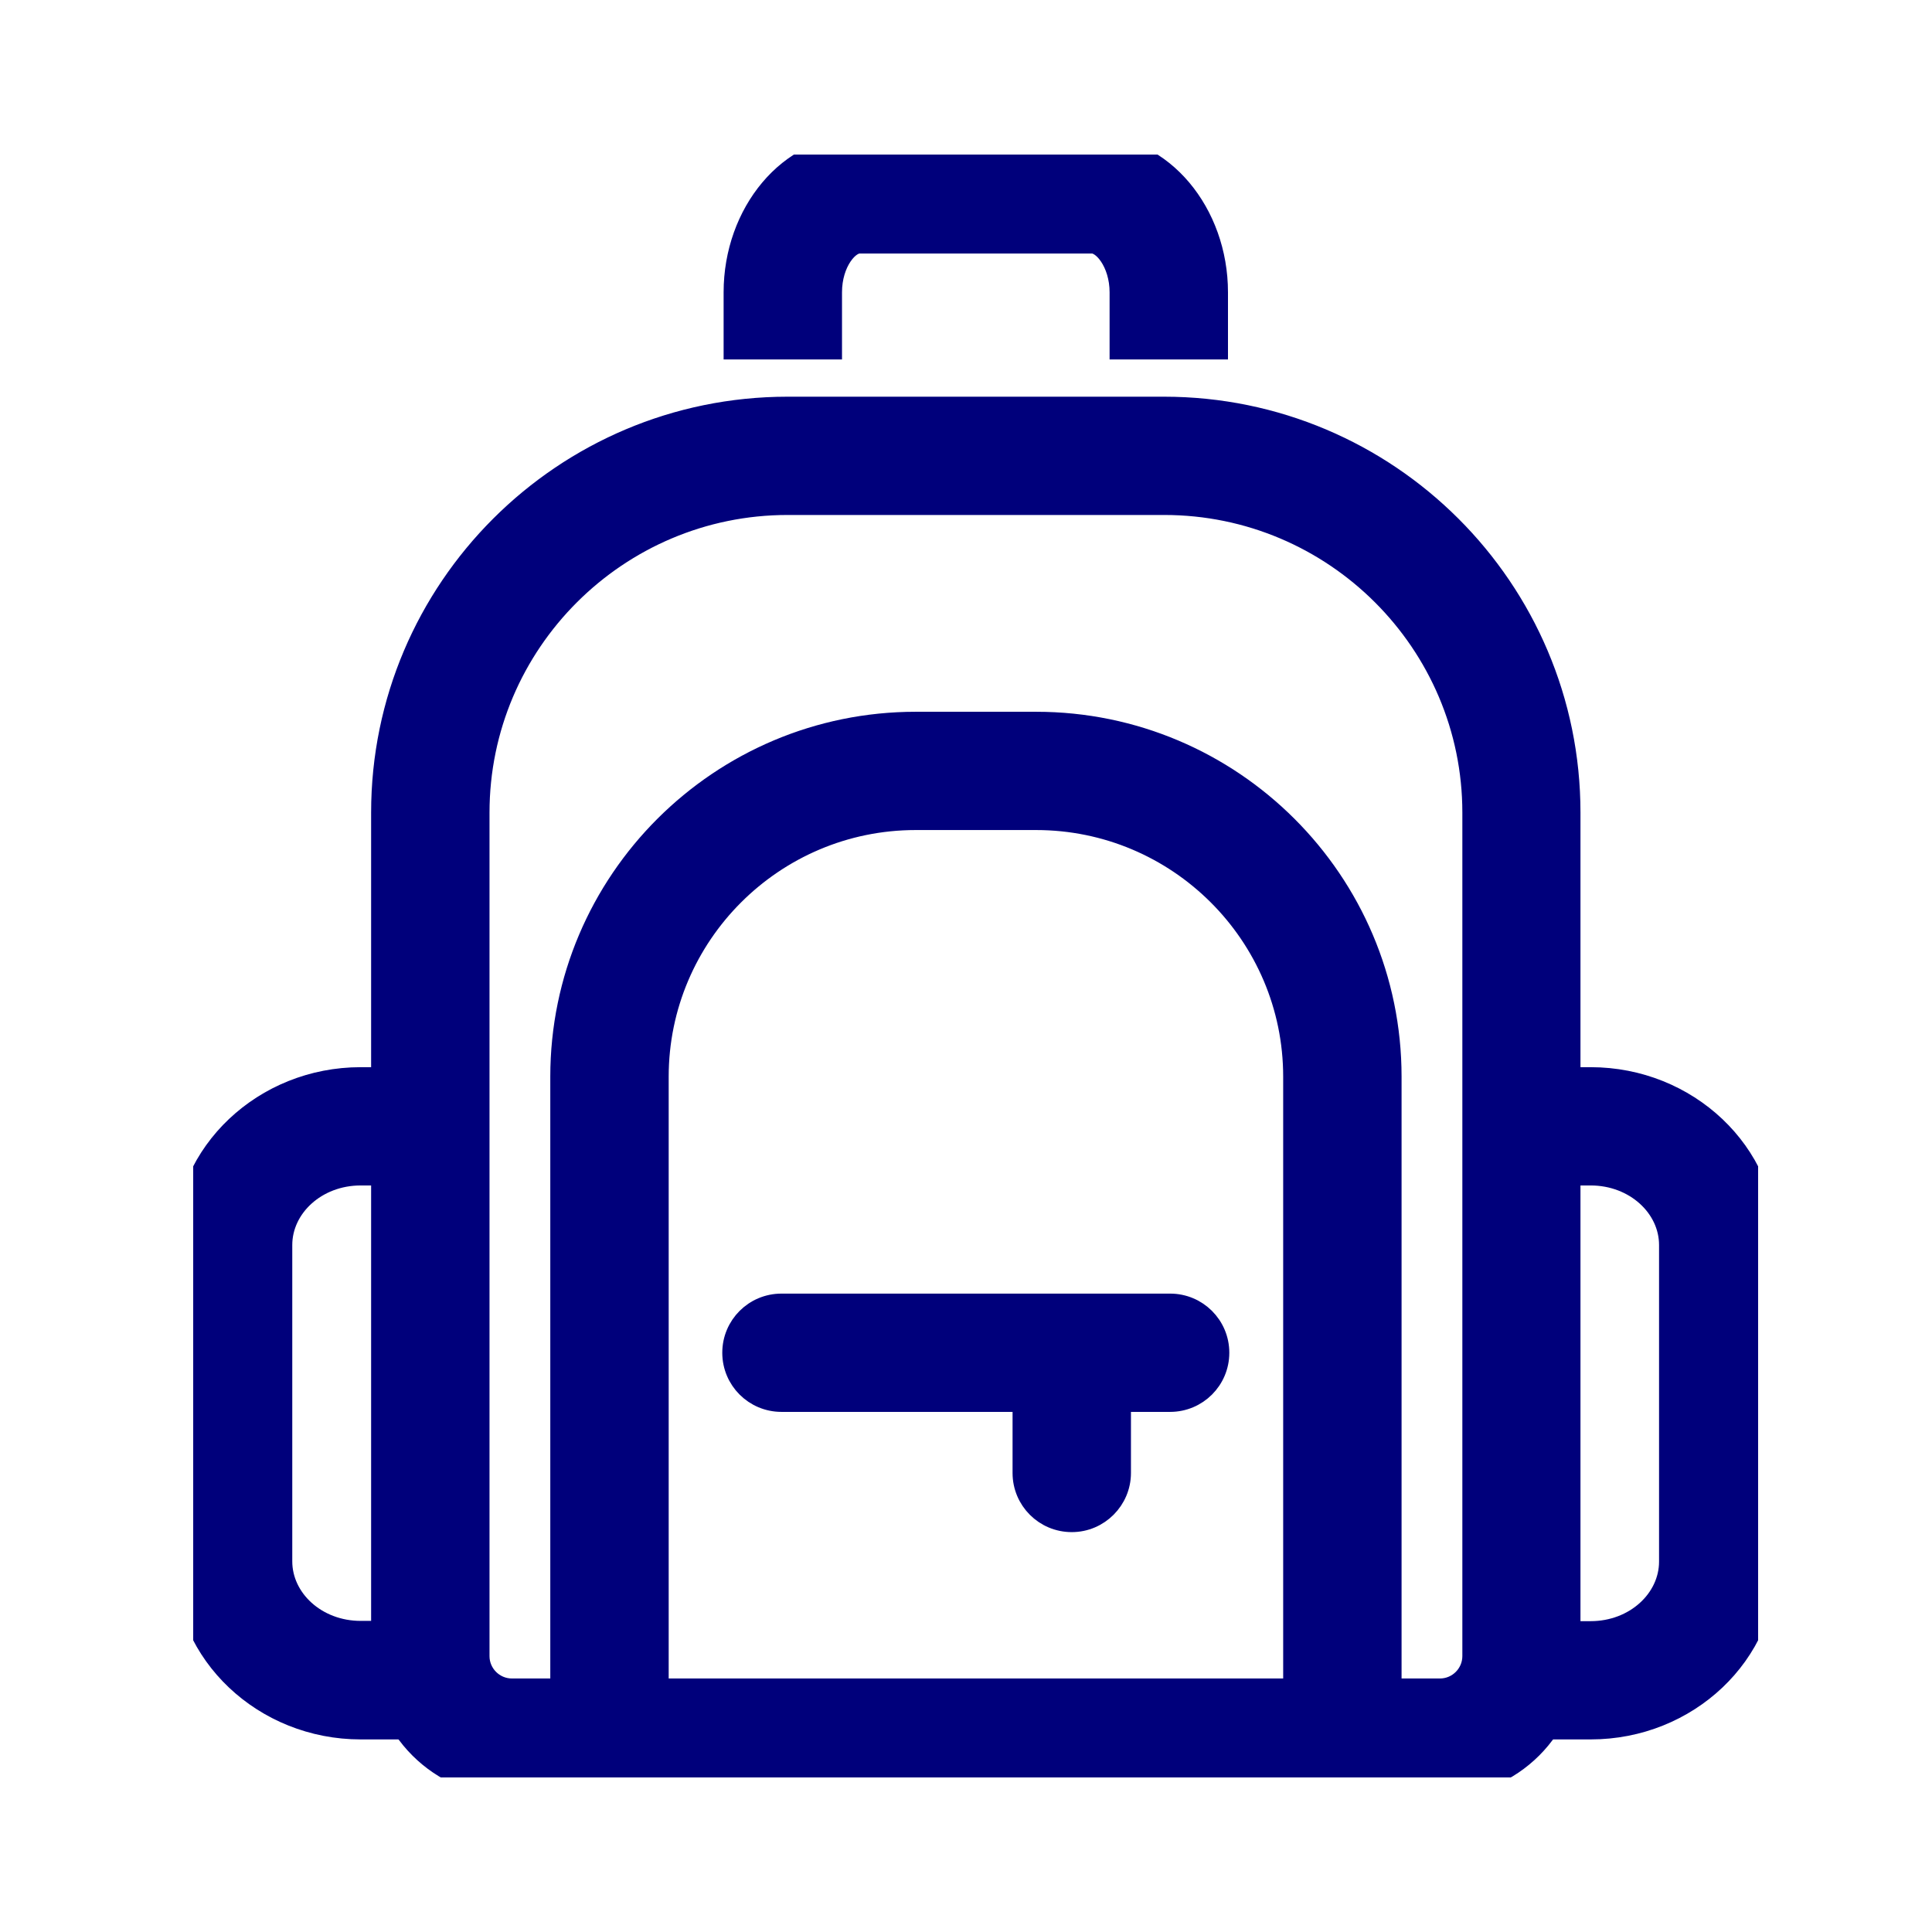 <?xml version="1.0" encoding="UTF-8"?>
<svg xmlns="http://www.w3.org/2000/svg" width="100" height="100" viewBox="0 0 100 100" fill="none">
  <g clip-path="url(#clip0_2400_52566)">
    <path d="M62.56 18.104H63.06V17.604V15.13C63.06 11.007 60.201 7.5 56.534 7.5H44.481C40.799 7.5 37.954 11.008 37.954 15.13V17.604V18.104H38.454H42.582H43.082V17.604V15.13C43.082 14.359 43.306 13.706 43.61 13.257C43.926 12.79 44.268 12.622 44.481 12.622H56.534C56.744 12.622 57.086 12.791 57.404 13.262C57.708 13.713 57.932 14.367 57.932 15.13V17.604V18.104H58.432H62.56Z" fill="#00007B" stroke="#00007B"></path>
    <path d="M26.497 92.5H74.517C78.26 92.5 81.305 89.46 81.305 85.721V42.059C81.305 30.461 71.862 21.033 60.248 21.033H40.766C29.153 21.033 19.709 30.461 19.709 42.059V85.721C19.709 89.46 22.755 92.5 26.497 92.5ZM24.837 42.059C24.837 33.296 31.988 26.155 40.766 26.155H60.262C69.04 26.155 76.191 33.296 76.191 42.059V85.721C76.191 86.628 75.45 87.378 74.531 87.378H26.497C25.587 87.378 24.837 86.638 24.837 85.721V42.059Z" fill="#00007B" stroke="#00007B"></path>
    <path d="M71.545 90.178H72.045V89.678V55.729C72.045 45.588 63.785 37.341 53.63 37.341H47.397C37.243 37.341 28.983 45.588 28.983 55.729V89.678V90.178H29.483H33.611H34.111V89.678V55.729C34.111 48.422 40.064 42.463 47.397 42.463H53.63C60.95 42.463 66.917 48.409 66.917 55.729V89.678V90.178H67.417H71.545Z" fill="#00007B" stroke="#00007B"></path>
    <path d="M40.449 72.579H60.565C61.982 72.579 63.129 71.435 63.129 70.018C63.129 68.6 61.982 67.457 60.565 67.457H40.449C39.032 67.457 37.885 68.6 37.885 70.018C37.885 71.435 39.032 72.579 40.449 72.579Z" fill="#00007B" stroke="#00007B"></path>
    <path d="M52.91 76.241C52.91 77.659 54.057 78.802 55.474 78.802C56.894 78.802 58.038 77.643 58.038 76.241V70.526C58.038 69.109 56.892 67.965 55.474 67.965C54.057 67.965 52.91 69.109 52.91 70.526V76.241Z" fill="#00007B" stroke="#00007B"></path>
    <path d="M22.314 89.532H22.814V89.032V84.897V84.397H22.314H18.668C16.388 84.397 14.628 82.745 14.628 80.817V64.44C14.628 62.512 16.388 60.859 18.668 60.859H22.191H22.691V60.359V56.237V55.737H22.191H18.668C13.644 55.737 9.5 59.618 9.5 64.44V80.83C9.5 85.652 13.644 89.532 18.668 89.532H22.314Z" fill="#00007B" stroke="#00007B"></path>
    <path d="M78.186 89.032V89.532H78.686H82.332C87.371 89.532 91.5 85.651 91.5 80.817V64.44C91.5 59.618 87.356 55.737 82.332 55.737H78.809H78.309V56.237V60.359V60.859H78.809H82.332C84.612 60.859 86.372 62.512 86.372 64.44V80.83C86.372 82.758 84.612 84.411 82.332 84.411H78.686H78.186V84.911V89.032Z" fill="#00007B" stroke="#00007B"></path>
  </g>
  <defs>
    <clipPath id="clip0_2400_52566">
      <rect width="81" height="84" fill="white" transform="translate(10 8)"></rect>
    </clipPath>
  </defs>
</svg>
